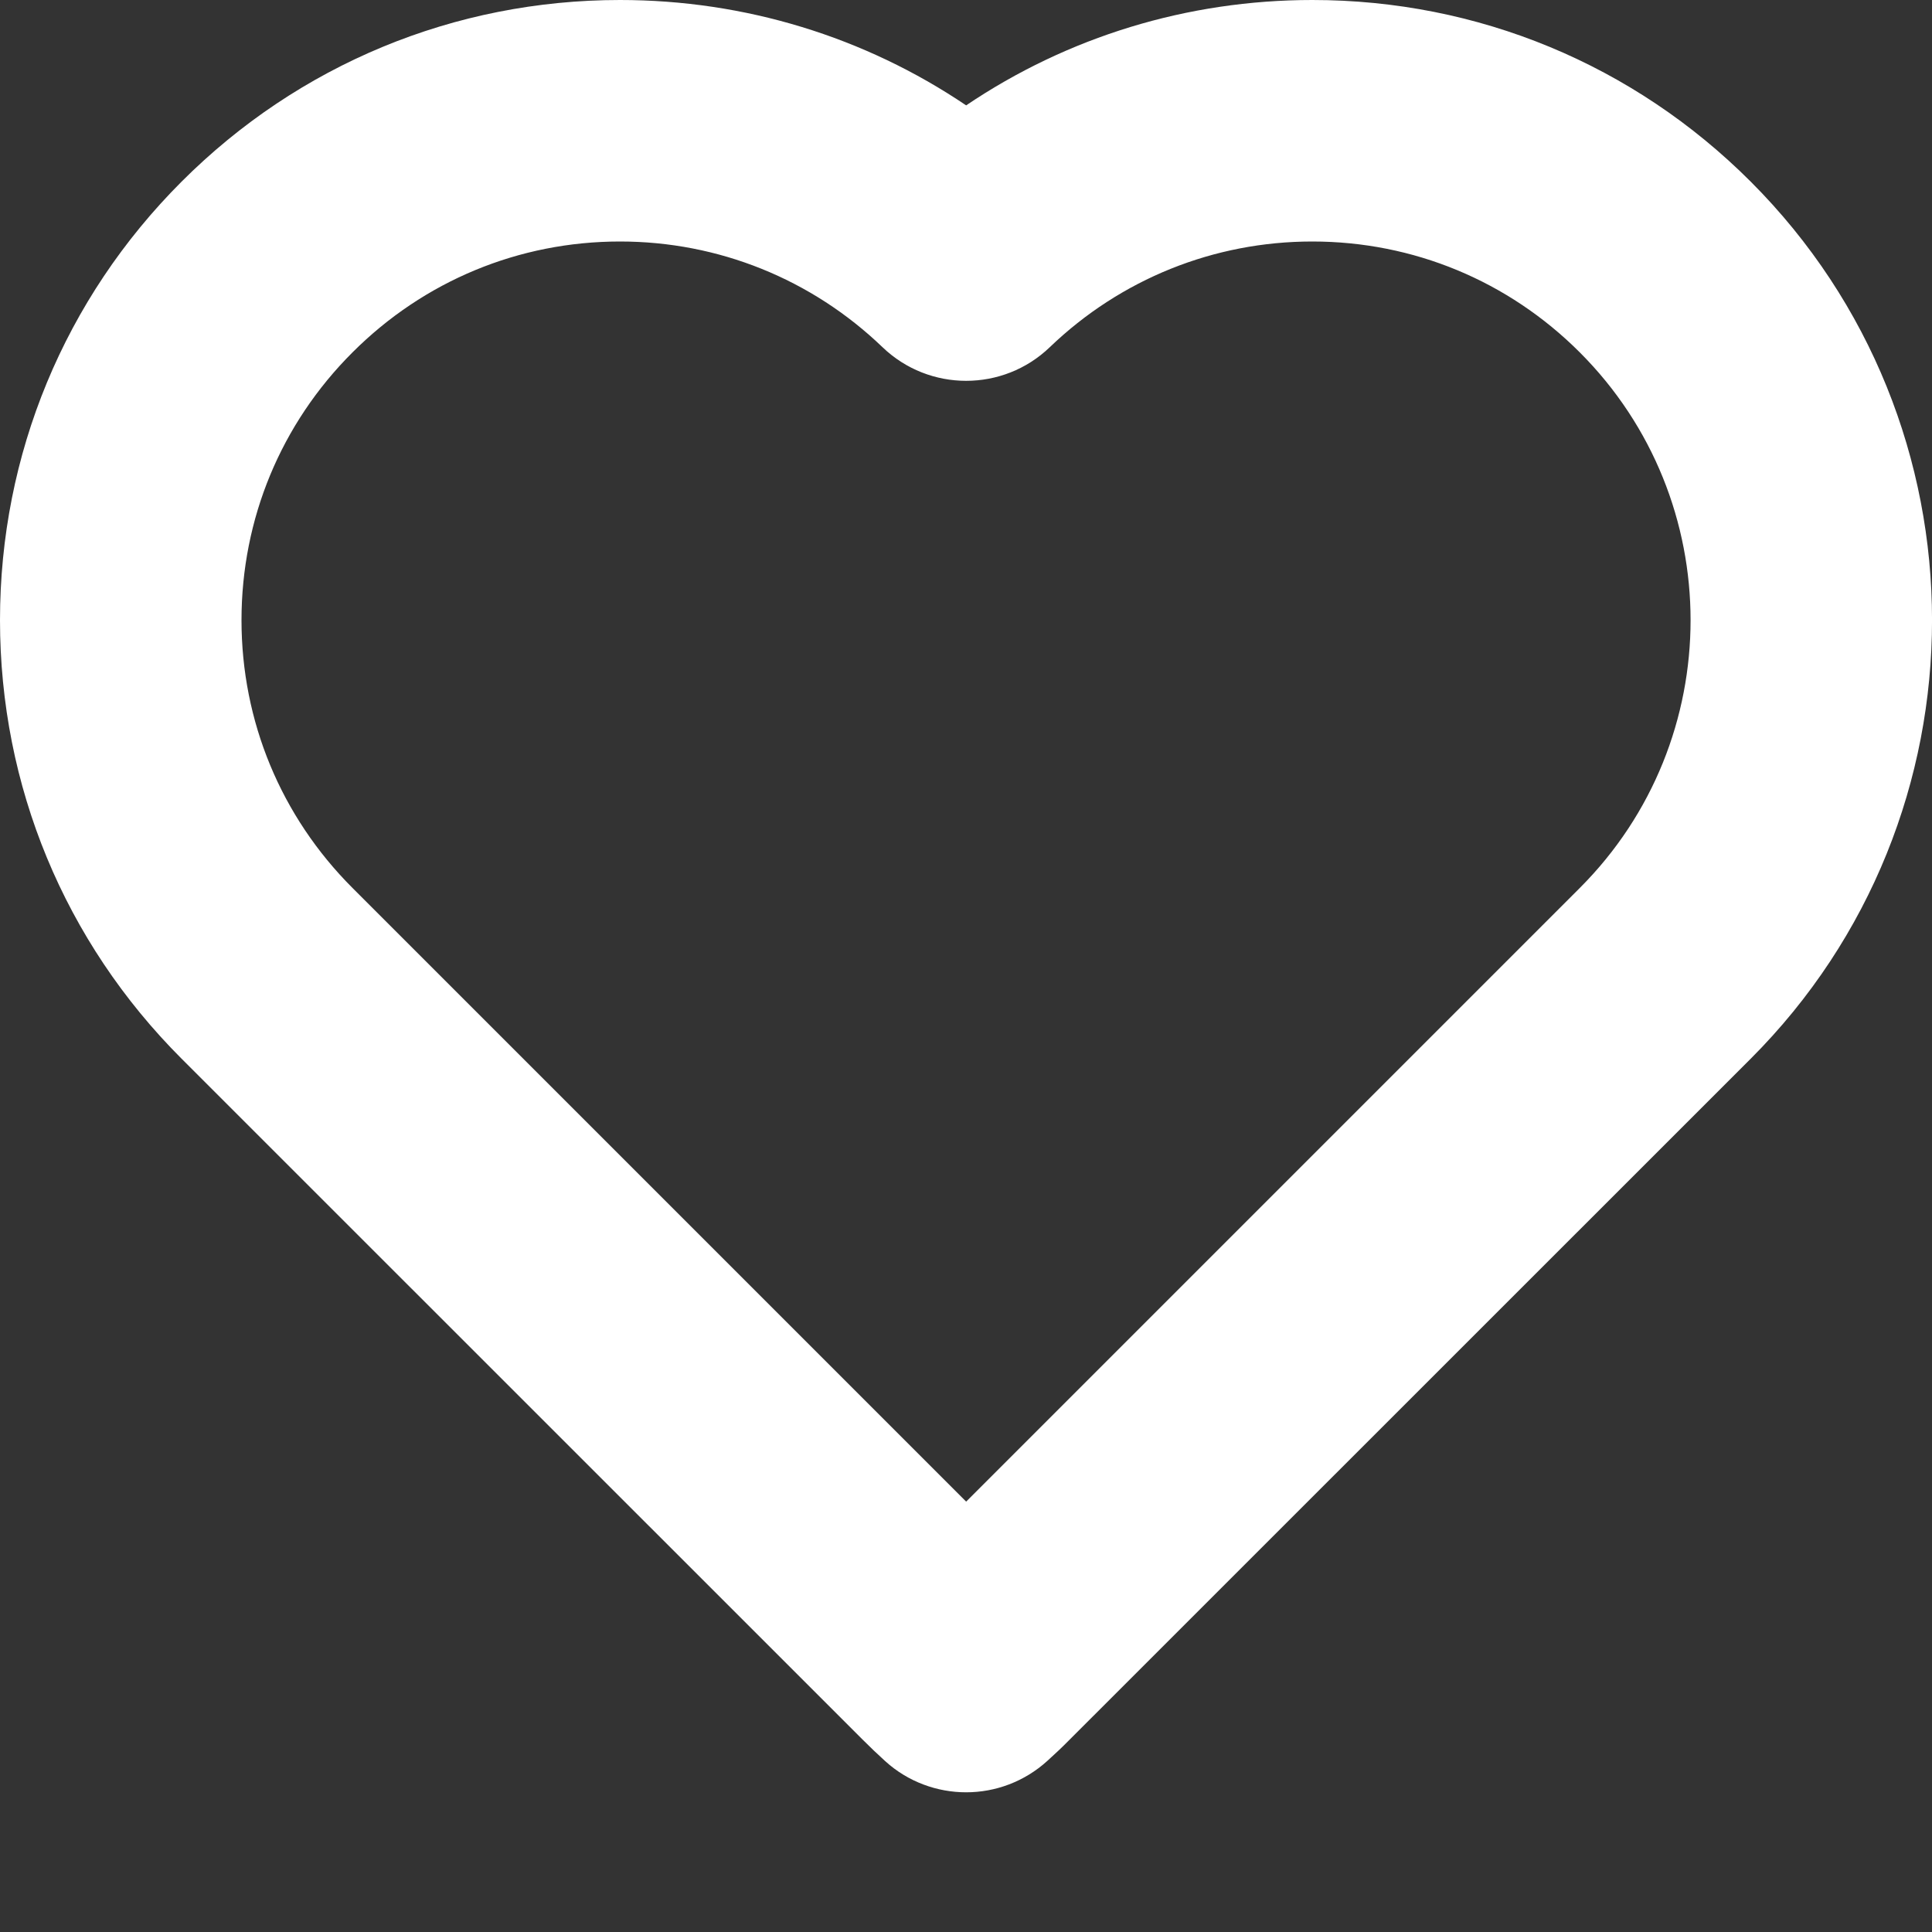 <svg width="13" height="13" viewBox="0 0 13 13" fill="none" xmlns="http://www.w3.org/2000/svg">
<rect x="0" y="0" width="13" height="13" fill="#333333" stroke="none"/>
<path d="M11.78 1.222C10.992 0.434 9.944 0 8.83 0C7.99 0 7.184 0.248 6.501 0.709C5.818 0.248 5.012 0 4.172 0C3.058 0 2.01 0.434 1.222 1.222C0.434 2.01 0 3.058 0 4.173C0 5.288 0.434 6.336 1.222 7.124L5.806 11.707C5.854 11.755 5.904 11.803 5.956 11.85C6.11 11.99 6.306 12.06 6.501 12.06C6.697 12.06 6.893 11.989 7.048 11.848C7.1 11.801 7.15 11.754 7.196 11.707L11.78 7.124C13.407 5.497 13.407 2.849 11.78 1.222ZM10.63 5.975L6.501 10.104L2.372 5.975C1.89 5.493 1.625 4.853 1.625 4.173C1.625 3.492 1.89 2.852 2.372 2.371C2.853 1.89 3.492 1.625 4.172 1.625C4.834 1.625 5.461 1.878 5.938 2.336C6.252 2.638 6.75 2.638 7.064 2.336C7.541 1.878 8.168 1.625 8.83 1.625C9.51 1.625 10.149 1.89 10.63 2.371C11.624 3.365 11.624 4.981 10.63 5.975Z" fill="white"/>
</svg>
